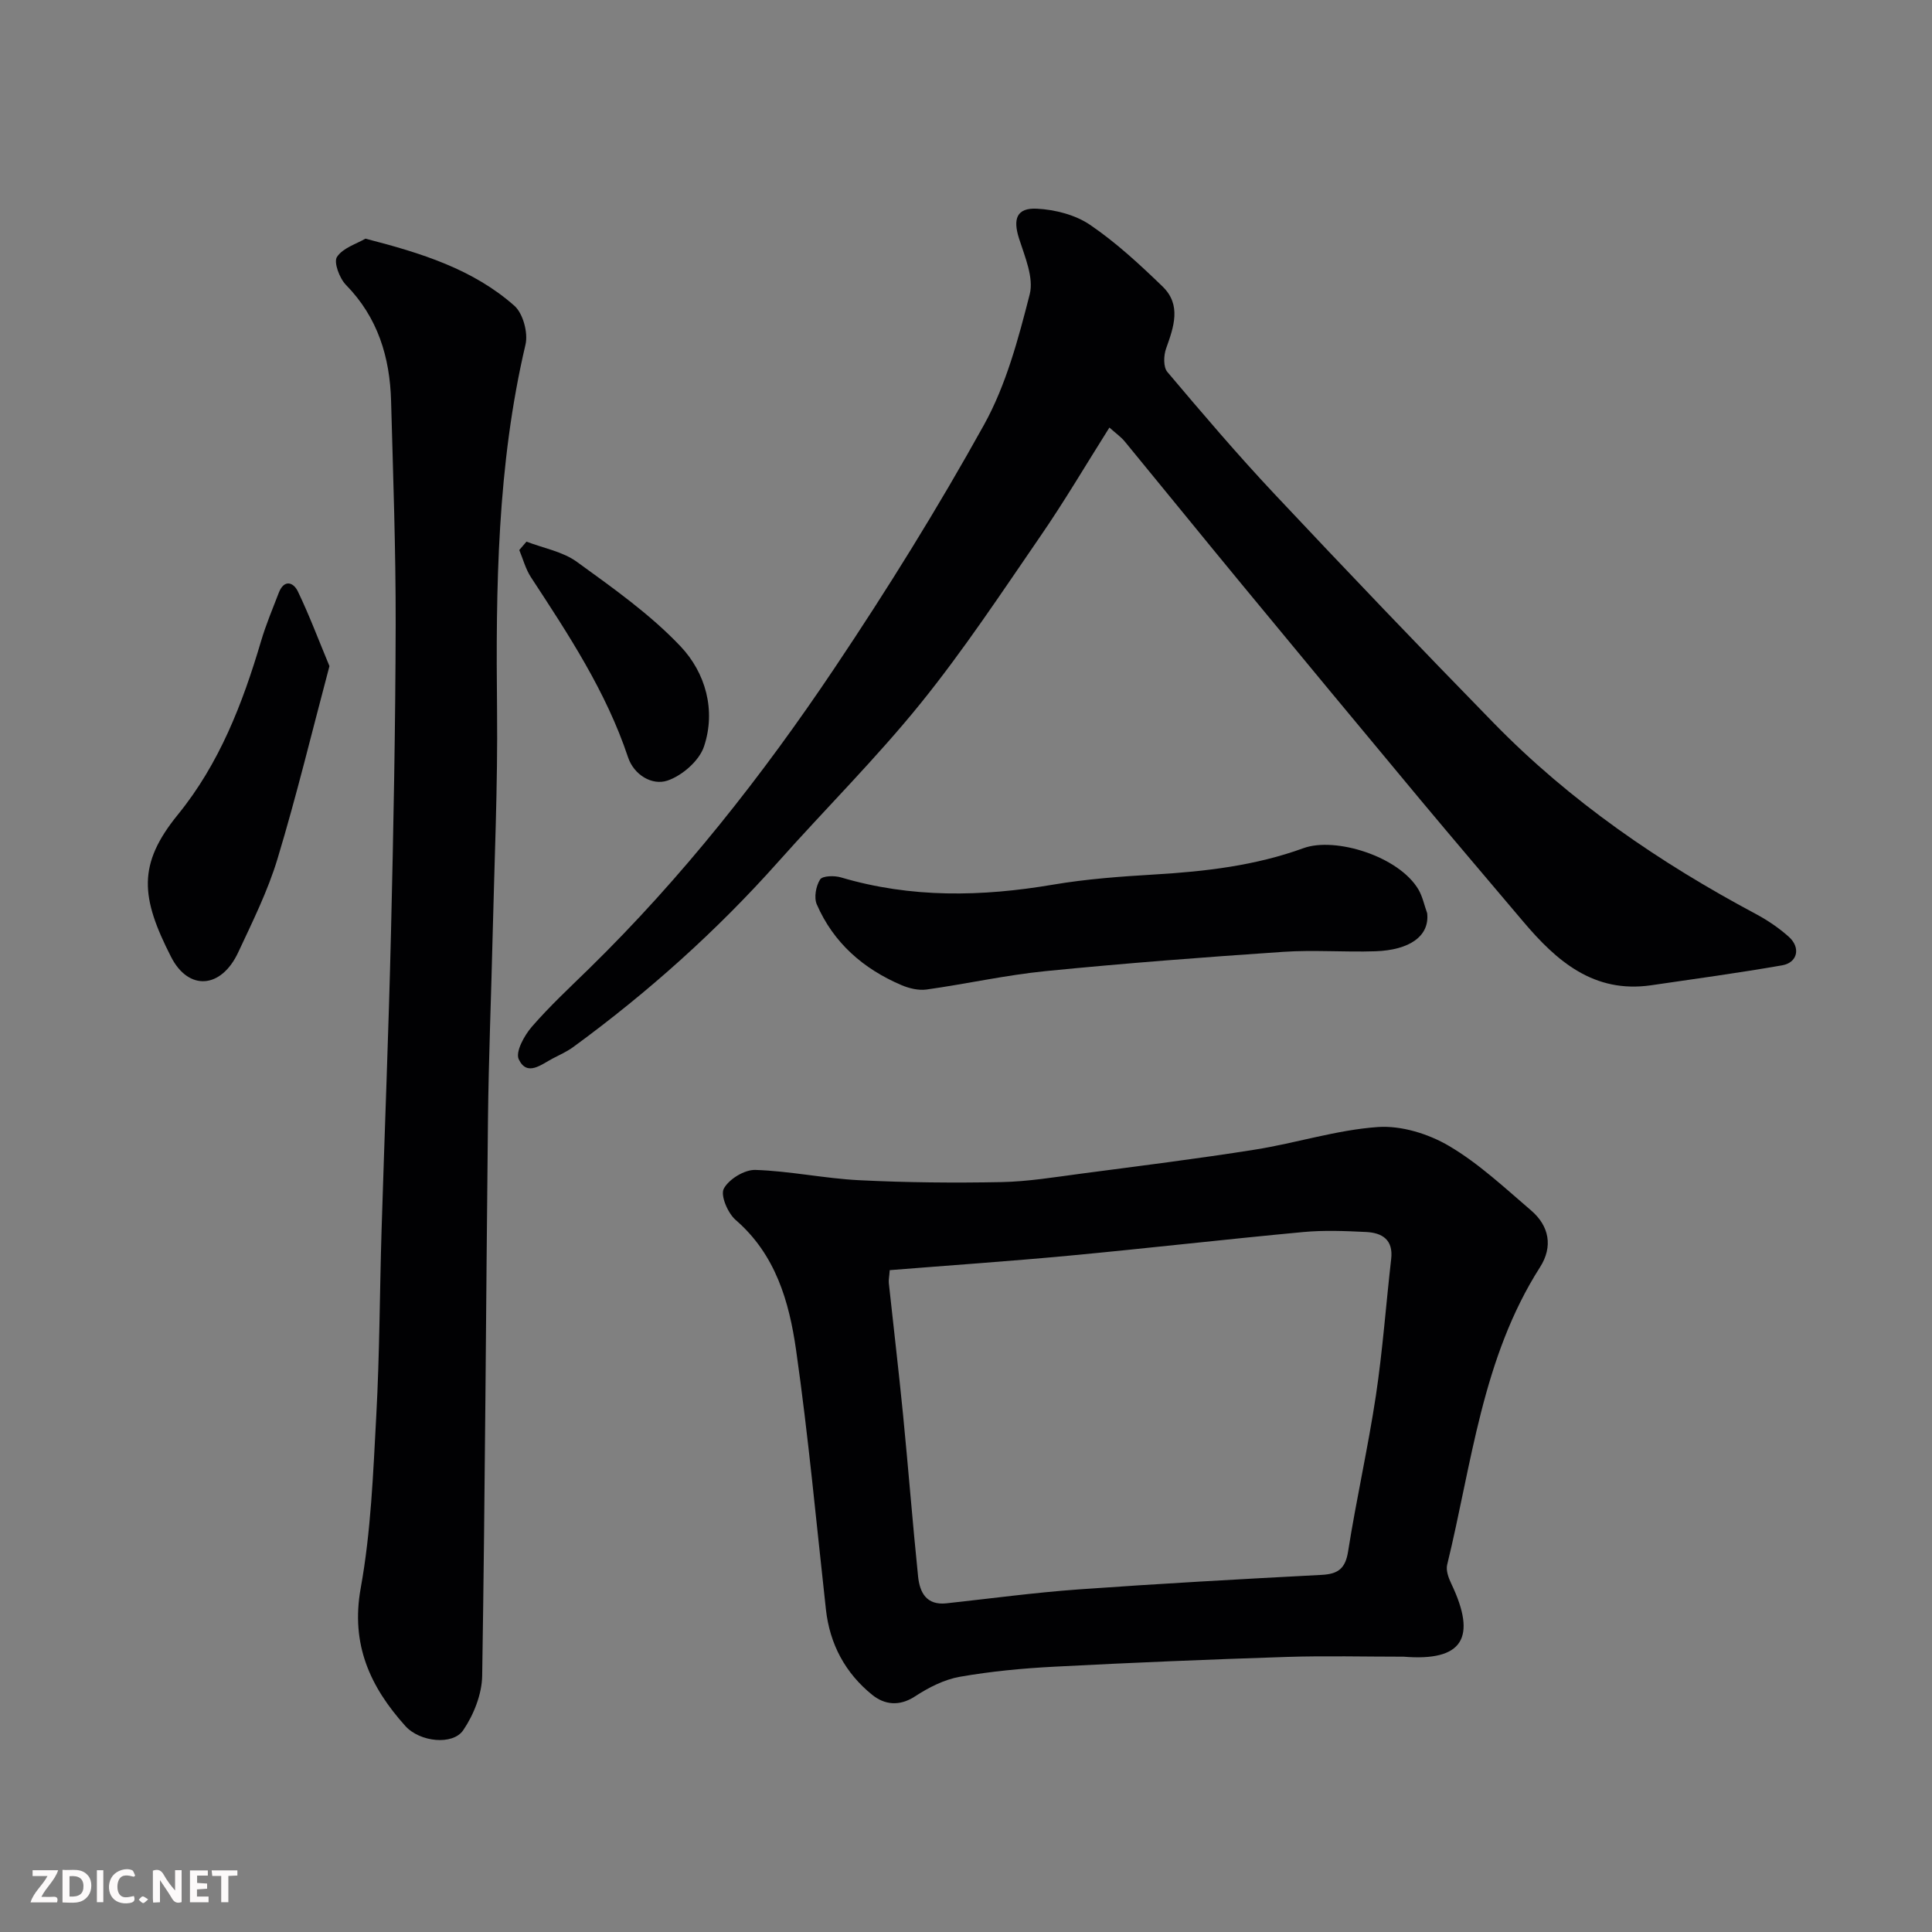 <svg enable-background="new 0 0 400 400" viewBox="0 0 400 400" xmlns="http://www.w3.org/2000/svg"><rect x="0" y="0" width="400" height="400" fill="#808080" stroke="none"/><path d="m290.63 343c-8.09 0-16.19-.21-24.27.05-16.03.52-32.06 1.18-48.08 2.02-6.55.34-13.12.96-19.56 2.09-3.25.57-6.48 2.23-9.28 4.06-3.27 2.14-6.35 1.71-8.87-.33-5.54-4.48-8.77-10.45-9.57-17.65-1.99-17.92-3.63-35.89-6.18-53.73-1.43-10-4.22-19.77-12.51-26.93-1.62-1.4-3.19-5.08-2.46-6.47 1.04-1.97 4.29-3.96 6.53-3.89 7.18.23 14.32 1.77 21.5 2.13 9.8.49 19.63.58 29.43.39 5.55-.11 11.09-1.03 16.61-1.76 11.99-1.58 24-3.07 35.95-4.97 8.5-1.35 16.86-4.07 25.38-4.67 4.86-.34 10.49 1.4 14.76 3.92 6.15 3.62 11.5 8.65 16.98 13.34 3.77 3.23 4.57 7.5 1.86 11.75-12.01 18.81-14.11 40.68-19.23 61.61-.29 1.19.29 2.75.87 3.96 5.33 11.19 2.36 16.08-9.86 15.08zm-106.42-80.03c-.1 1.38-.26 2.05-.19 2.68.98 9.13 2.06 18.24 2.96 27.38 1.09 11.11 1.96 22.25 3.1 33.36.34 3.29 1.7 6.01 5.87 5.56 9.11-.99 18.21-2.22 27.35-2.88 16.77-1.2 33.57-2.13 50.36-3.01 3.39-.18 4.89-1.31 5.45-4.86 1.7-10.78 4.12-21.44 5.75-32.23 1.41-9.39 2.09-18.89 3.17-28.33.46-4-1.9-5.41-5.21-5.57-4.32-.21-8.69-.39-12.98.01-16.17 1.51-32.31 3.37-48.47 4.89-12.27 1.15-24.55 1.99-37.16 3z" fill="#010103"/><path d="m229.69 88.52c-4.88 7.73-9.32 15.29-14.28 22.49-8.04 11.7-15.9 23.59-24.81 34.62-9.23 11.41-19.7 21.81-29.47 32.79-12.75 14.32-26.95 27.02-42.41 38.33-1.3.95-2.81 1.64-4.25 2.38-2.39 1.24-5.34 3.84-7.07.18-.72-1.52 1.14-4.92 2.7-6.72 3.7-4.27 7.87-8.14 11.92-12.1 19.23-18.82 35.81-39.87 50.74-62.14 10.98-16.37 21.41-33.17 30.97-50.4 4.57-8.24 7.1-17.78 9.46-27.01.88-3.45-1.01-7.8-2.21-11.56-1.29-4.04-.52-6.39 3.71-6.17 3.74.19 7.93 1.26 10.98 3.33 5.41 3.68 10.3 8.21 15.02 12.77 3.95 3.82 2.34 8.36.74 12.84-.52 1.45-.6 3.85.26 4.86 7.23 8.56 14.5 17.1 22.17 25.26 14.99 15.96 30.13 31.79 45.43 47.46 15.82 16.2 34.29 28.86 54.22 39.49 2.43 1.3 4.79 2.89 6.84 4.73 2.51 2.24 1.83 5.35-1.37 5.91-9.01 1.57-18.08 2.81-27.13 4.13-11.88 1.72-19.58-5.01-26.52-13.23-7.1-8.41-14.25-16.78-21.3-25.23-12.4-14.88-24.75-29.79-37.08-44.73-8.04-9.74-15.99-19.56-24.02-29.32-.79-.99-1.88-1.74-3.24-2.96z" fill="#010103"/><path d="m75.66 49.41c11.72 3.01 22.31 6.36 30.83 13.89 1.8 1.59 2.88 5.61 2.31 8.04-5.87 24.98-6.16 50.32-5.89 75.77.16 15.59-.55 31.19-.92 46.79-.3 12.6-.82 25.19-.96 37.79-.42 38.42-.59 76.84-1.2 115.26-.06 3.82-1.75 8.08-3.93 11.28-2.15 3.15-8.96 2.46-11.97-.87-7.27-8.08-11.36-16.88-9.25-28.55 2.13-11.76 2.58-23.85 3.23-35.83.69-12.74.7-25.52 1.09-38.29.63-20.53 1.46-41.05 1.95-61.59.51-21.26.92-42.52.97-63.78.03-15.43-.53-30.86-.95-46.29-.25-9.08-2.74-17.3-9.34-24.04-1.34-1.37-2.59-4.71-1.86-5.8 1.24-1.88 4.08-2.71 5.89-3.78z" fill="#010103"/><path d="m295.48 189.07c.53 4.76-3.66 7.64-10.73 7.88-6.35.21-12.75-.31-19.08.12-16.41 1.11-32.82 2.36-49.19 3.99-8.26.82-16.42 2.66-24.65 3.81-1.67.23-3.62-.24-5.21-.92-7.89-3.37-14.05-8.74-17.51-16.7-.62-1.42-.18-3.8.68-5.16.5-.78 2.97-.84 4.33-.43 14.52 4.3 29.11 4.01 43.89 1.5 6.95-1.18 14.03-1.69 21.08-2.11 10.49-.62 20.84-1.83 30.79-5.45 6.55-2.38 19.74 1.66 23.81 8.59.85 1.48 1.2 3.25 1.79 4.88z" fill="#010103"/><path d="m68.21 137.91c-3.61 13.56-6.81 26.85-10.76 39.91-2.01 6.66-5.17 13.01-8.13 19.35-3.53 7.56-10.29 8.04-13.91.93-6.28-12.31-6.98-19.12 1.4-29.42 8.61-10.57 13.41-23 17.23-35.91 1.01-3.42 2.4-6.73 3.69-10.07 1.08-2.78 3-2.19 3.93-.27 2.37 4.92 4.29 10.06 6.55 15.48z" fill="#010103"/><path d="m109 112.14c3.51 1.35 7.49 2.05 10.43 4.18 7.47 5.42 15.16 10.84 21.46 17.49 5.16 5.45 7.39 13.21 4.86 20.76-.99 2.95-4.53 6.03-7.58 7.05-3.17 1.05-6.92-1.18-8.14-4.83-4.54-13.61-12.33-25.41-20.09-37.26-1.11-1.69-1.64-3.75-2.43-5.65.5-.58 1-1.16 1.49-1.74z" fill="#010103"/><g fill="#fcfafa"><path d="m37.59 393.81c-.92.31-1.52.05-2-.78-.7-1.2-1.52-2.34-2.47-3.78v4.59c-.55.03-.95.05-1.41.07-.03-.37-.06-.64-.06-.91 0-1.91 0-3.81 0-5.7 1.13-.41 1.77-.03 2.29.91.62 1.11 1.38 2.14 2.31 3.19v-4.2h1.35v6.61z"/><path d="m12.94 393.88v-6.75c1.9.19 3.93-.54 5.37 1.29.8 1.01.78 2.88.03 3.97-1.37 1.97-3.4 1.51-5.4 1.49m1.45-1.22c2.04.12 2.92-.58 2.89-2.21-.03-1.51-.98-2.19-2.89-2z"/><path d="m11.81 393.87h-5.49c.68-2.18 2.47-3.48 3.51-5.45h-3.08v-1.21h5.29c-.71 2.13-2.44 3.48-3.47 5.51.86 0 1.63.04 2.39-.01.79-.05 1.14.21.85 1.16"/><path d="m39.33 393.86v-6.61h3.7v1.07h-2.22v1.52c.68.04 1.34.09 2.07.13v1.07c-.72.05-1.38.09-2.1.14v1.48h2.4v1.19h-3.84z"/><path d="m27.71 388.56c-1.15-.3-2.46-.61-3.1.64-.37.73-.41 1.93-.06 2.67.63 1.35 1.99.93 3.17.68.35.94-.01 1.32-.93 1.46-1.62.25-3.05-.27-3.76-1.48-.73-1.24-.6-3.03.31-4.17.88-1.11 2.71-1.7 4-1.16.32.13.44.74.65 1.12-.1.08-.19.16-.28.24"/><path d="m49.15 387.24v1.07c-.59.02-1.17.05-1.87.08v5.44h-1.48v-5.44h-1.85c-.05-.4-.08-.73-.13-1.15z"/><path d="m20.06 387.21h1.33v6.62h-1.33z"/><path d="m30.68 393.25c-.49.38-.8.79-1.05.76-.32-.05-.6-.45-.9-.7.26-.24.51-.64.8-.67.29-.04.62.3 1.15.61"/></g></svg>